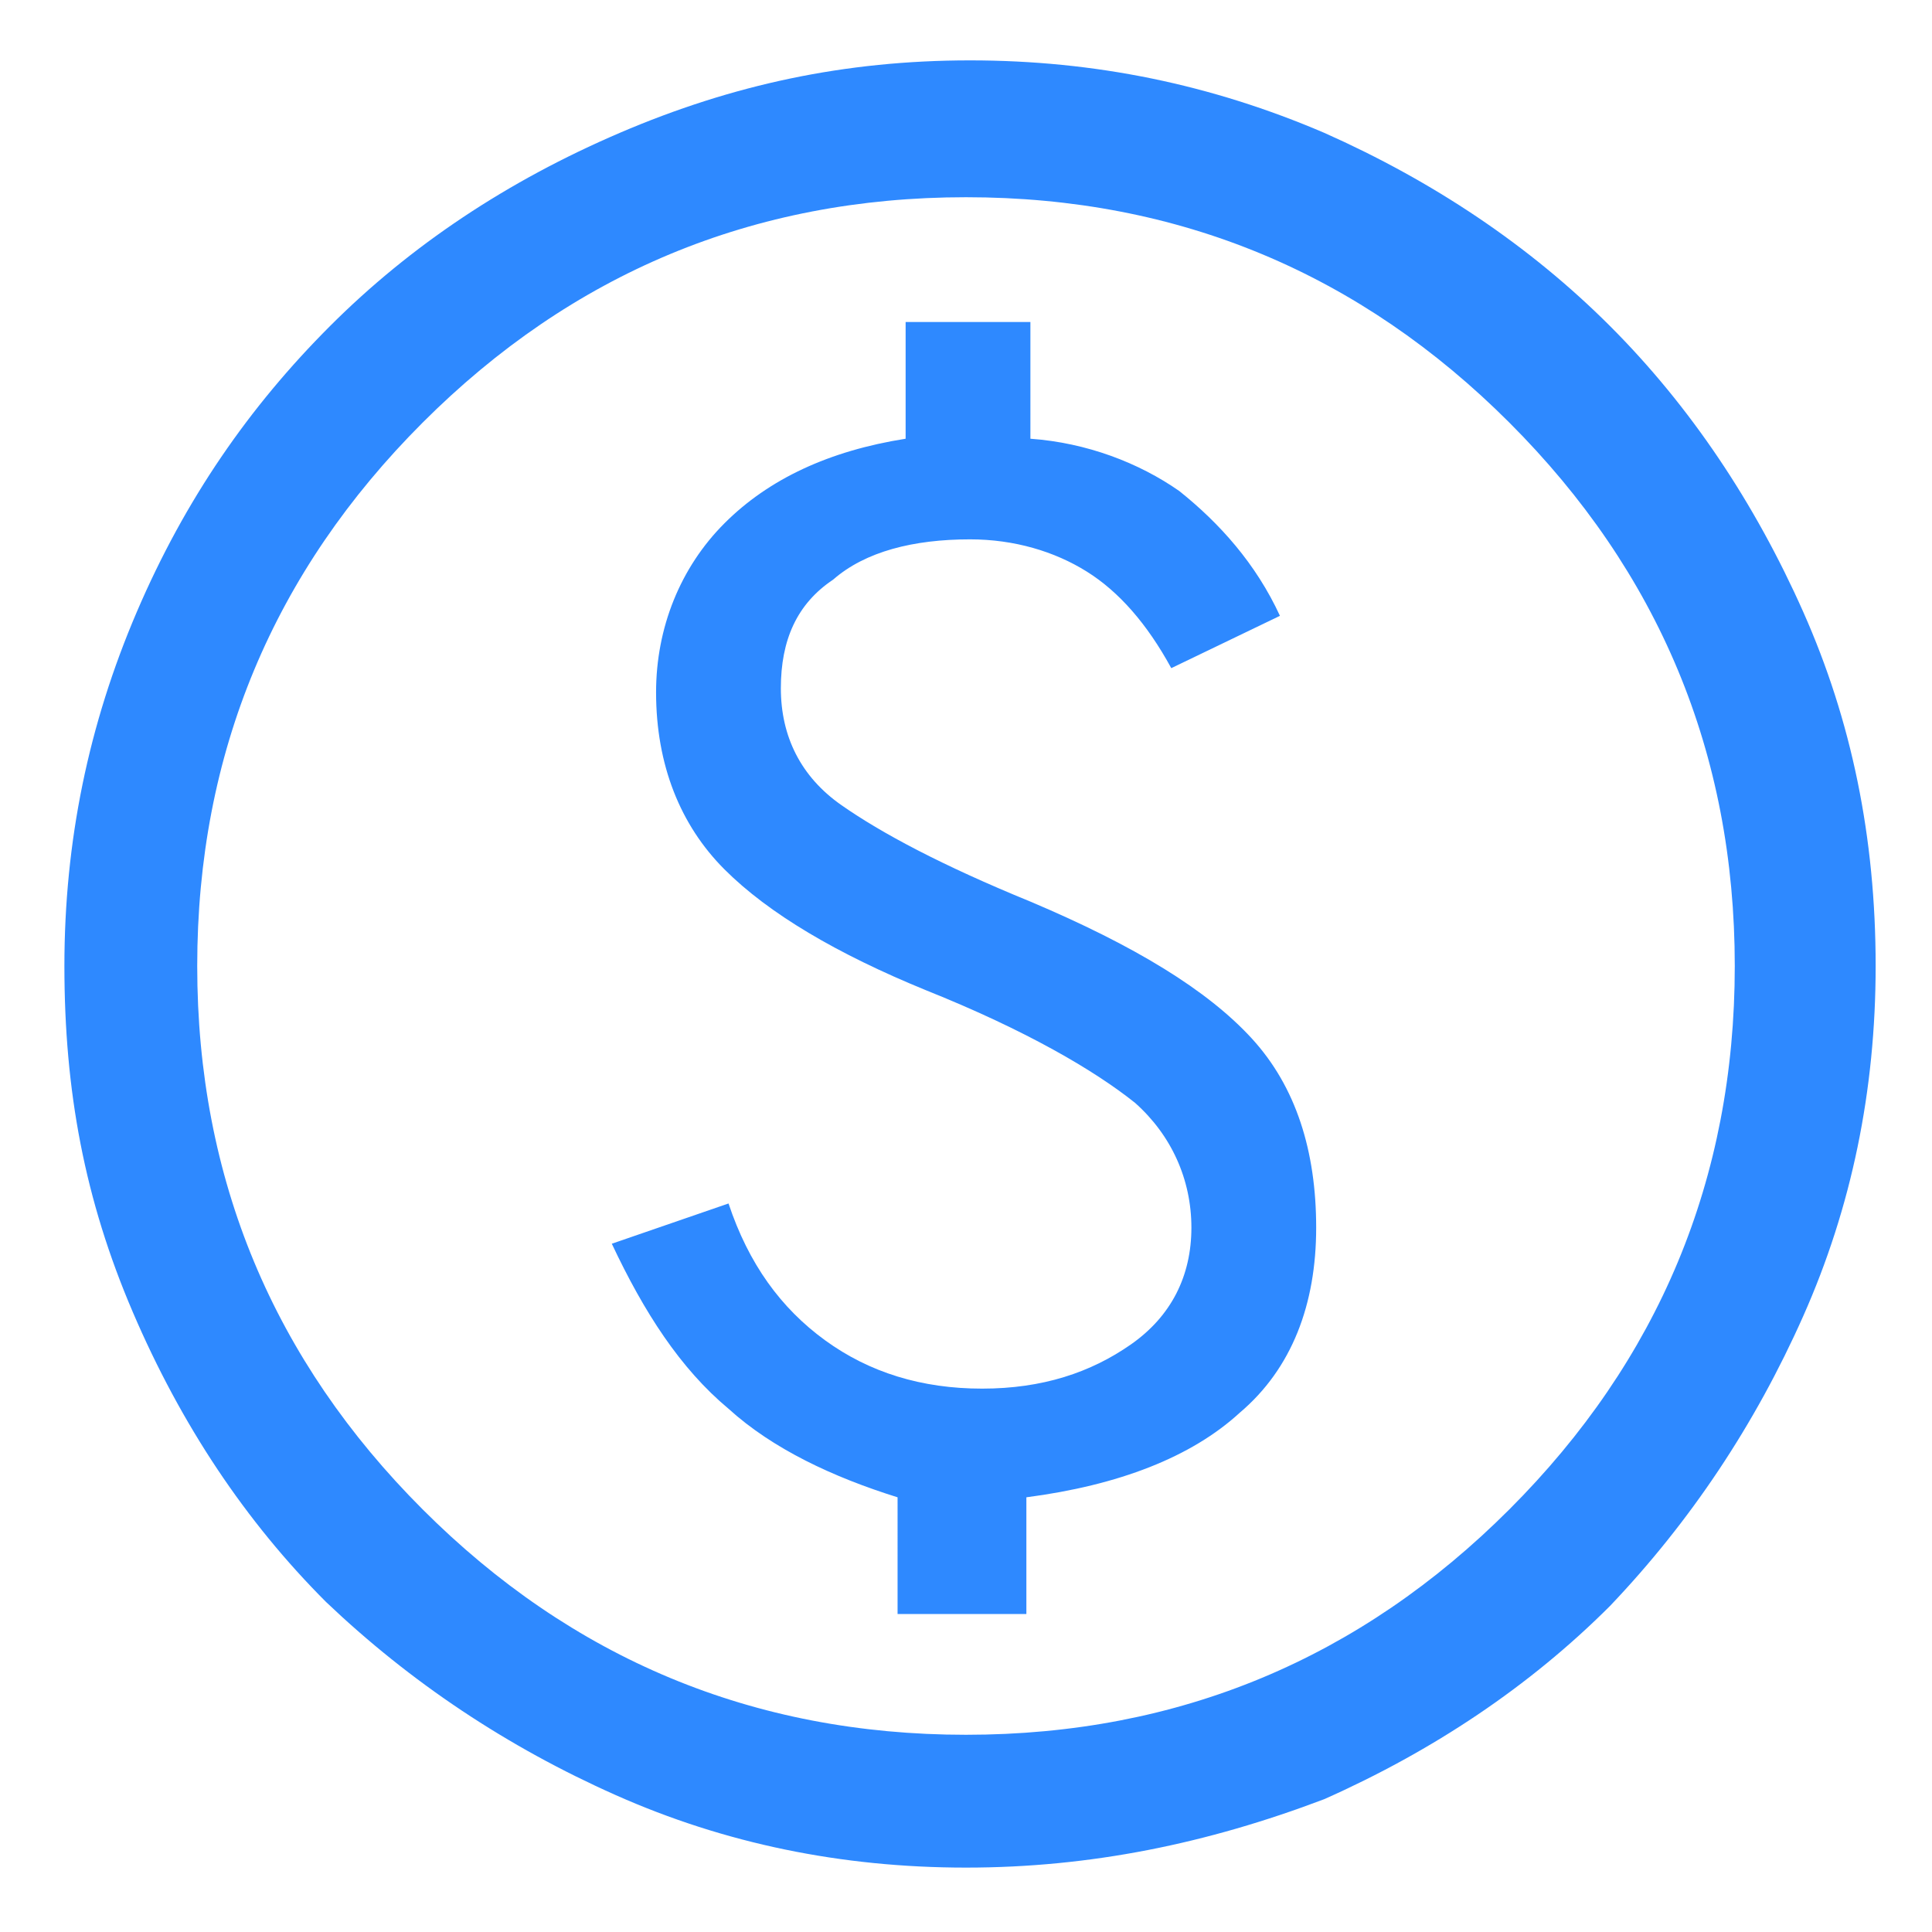 <svg xmlns="http://www.w3.org/2000/svg" xmlns:xlink="http://www.w3.org/1999/xlink" id="Camada_1" x="0px" y="0px" viewBox="0 0 48 48" style="enable-background:new 0 0 48 48;" xml:space="preserve"><style type="text/css">	.st0{fill:#2E89FF;}</style><path class="st0" d="M22.4,40.1h3.1v-2.9c2.3-0.3,4.1-1,5.3-2.1c1.3-1.1,1.9-2.7,1.9-4.6c0-1.9-0.5-3.5-1.6-4.7 c-1.1-1.2-2.9-2.3-5.5-3.4c-2.2-0.9-3.7-1.7-4.7-2.4c-1-0.7-1.5-1.7-1.5-2.9c0-1.2,0.4-2.1,1.3-2.7c0.8-0.7,2-1,3.4-1 c1.1,0,2.1,0.3,2.9,0.8c0.8,0.5,1.5,1.3,2.1,2.4l2.7-1.3c-0.6-1.3-1.5-2.3-2.5-3.1c-1-0.7-2.3-1.2-3.7-1.3V8h-3.1v2.9 c-1.9,0.3-3.4,1-4.5,2.1s-1.7,2.6-1.7,4.2c0,1.8,0.6,3.3,1.7,4.4c1.1,1.1,2.8,2.1,5,3c2.5,1,4.2,2,5.2,2.8c0.9,0.8,1.4,1.9,1.4,3.1 c0,1.2-0.5,2.2-1.5,2.9c-1,0.7-2.2,1.1-3.7,1.1c-1.5,0-2.8-0.4-3.9-1.2c-1.1-0.8-1.9-1.9-2.4-3.4l-2.9,1c0.8,1.7,1.7,3.1,2.9,4.1 c1.1,1,2.6,1.7,4.2,2.2V40.1z M24,46.4c-3.1,0-6-0.6-8.7-1.8c-2.7-1.2-5.1-2.8-7.2-4.8c-2-2-3.6-4.4-4.8-7.2S1.6,27.1,1.6,24 c0-3.1,0.6-6,1.8-8.8s2.8-5.1,4.8-7.1s4.4-3.6,7.2-4.8s5.6-1.8,8.7-1.8c3.1,0,6,0.6,8.8,1.8c2.7,1.2,5.1,2.8,7.1,4.8 c2,2,3.6,4.4,4.8,7.1c1.2,2.7,1.8,5.6,1.8,8.8c0,3.1-0.6,6-1.8,8.7c-1.2,2.7-2.8,5.1-4.8,7.2c-2,2-4.4,3.6-7.1,4.8 C30,45.8,27.1,46.4,24,46.4z M24,43.1c5.3,0,9.8-1.9,13.5-5.6c3.7-3.7,5.6-8.2,5.6-13.5c0-5.3-1.9-9.8-5.6-13.5 C33.8,6.8,29.3,4.9,24,4.9c-5.3,0-9.8,1.9-13.5,5.6S4.9,18.7,4.9,24c0,5.3,1.9,9.8,5.6,13.5C14.2,41.2,18.7,43.1,24,43.1z"></path></svg>